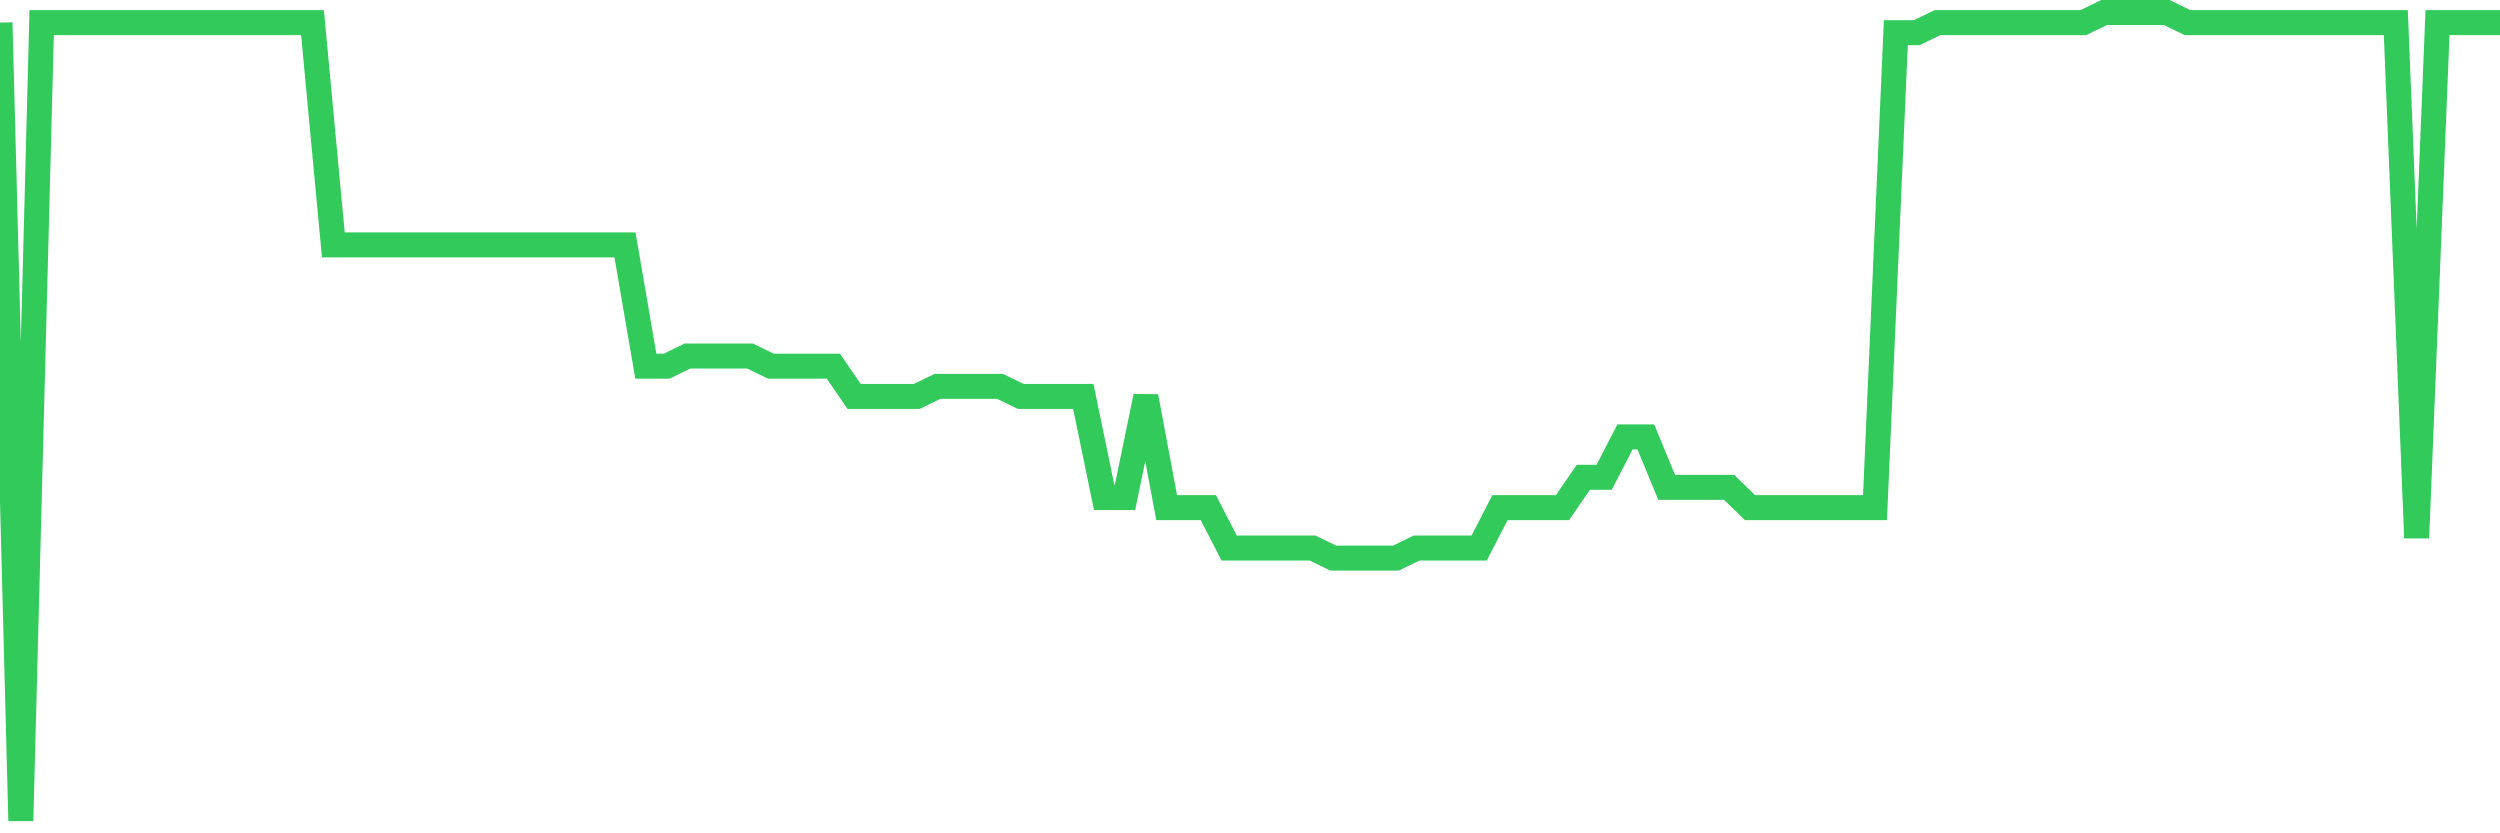 <svg
  xmlns="http://www.w3.org/2000/svg"
  xmlns:xlink="http://www.w3.org/1999/xlink"
  width="120"
  height="40"
  viewBox="0 0 120 40"
  preserveAspectRatio="none"
>
  <polyline
    points="0,1.085 1,39.4 2,1.085 3,1.085 4,1.085 5,1.085 6,1.085 7,1.085 8,1.085 9,1.085 10,1.085 11,1.085 12,1.085 13,1.085 14,1.085 15,1.085 16,11.755 17,11.755 18,11.755 19,11.755 20,11.755 21,11.755 22,11.755 23,11.755 24,11.755 25,11.755 26,11.755 27,11.755 28,11.755 29,11.755 30,11.755 31,17.575 32,17.575 33,17.09 34,17.09 35,17.09 36,17.09 37,17.575 38,17.575 39,17.575 40,17.575 41,19.03 42,19.03 43,19.03 44,19.03 45,18.545 46,18.545 47,18.545 48,18.545 49,19.03 50,19.03 51,19.03 52,19.03 53,23.88 54,23.88 55,19.03 56,24.365 57,24.365 58,24.365 59,26.305 60,26.305 61,26.305 62,26.305 63,26.305 64,26.79 65,26.79 66,26.79 67,26.79 68,26.305 69,26.305 70,26.305 71,26.305 72,24.365 73,24.365 74,24.365 75,24.365 76,22.91 77,22.91 78,20.97 79,20.97 80,23.395 81,23.395 82,23.395 83,23.395 84,24.365 85,24.365 86,24.365 87,24.365 88,24.365 89,24.365 90,24.365 91,1.57 92,1.57 93,1.085 94,1.085 95,1.085 96,1.085 97,1.085 98,1.085 99,1.085 100,1.085 101,0.6 102,0.6 103,0.6 104,0.6 105,1.085 106,1.085 107,1.085 108,1.085 109,1.085 110,1.085 111,1.085 112,1.085 113,1.085 114,1.085 115,1.085 116,25.82 117,1.085 118,1.085 119,1.085 120,1.085"
    fill="none"
    stroke="#32ca5b"
    stroke-width="1.2"
  >
  </polyline>
</svg>